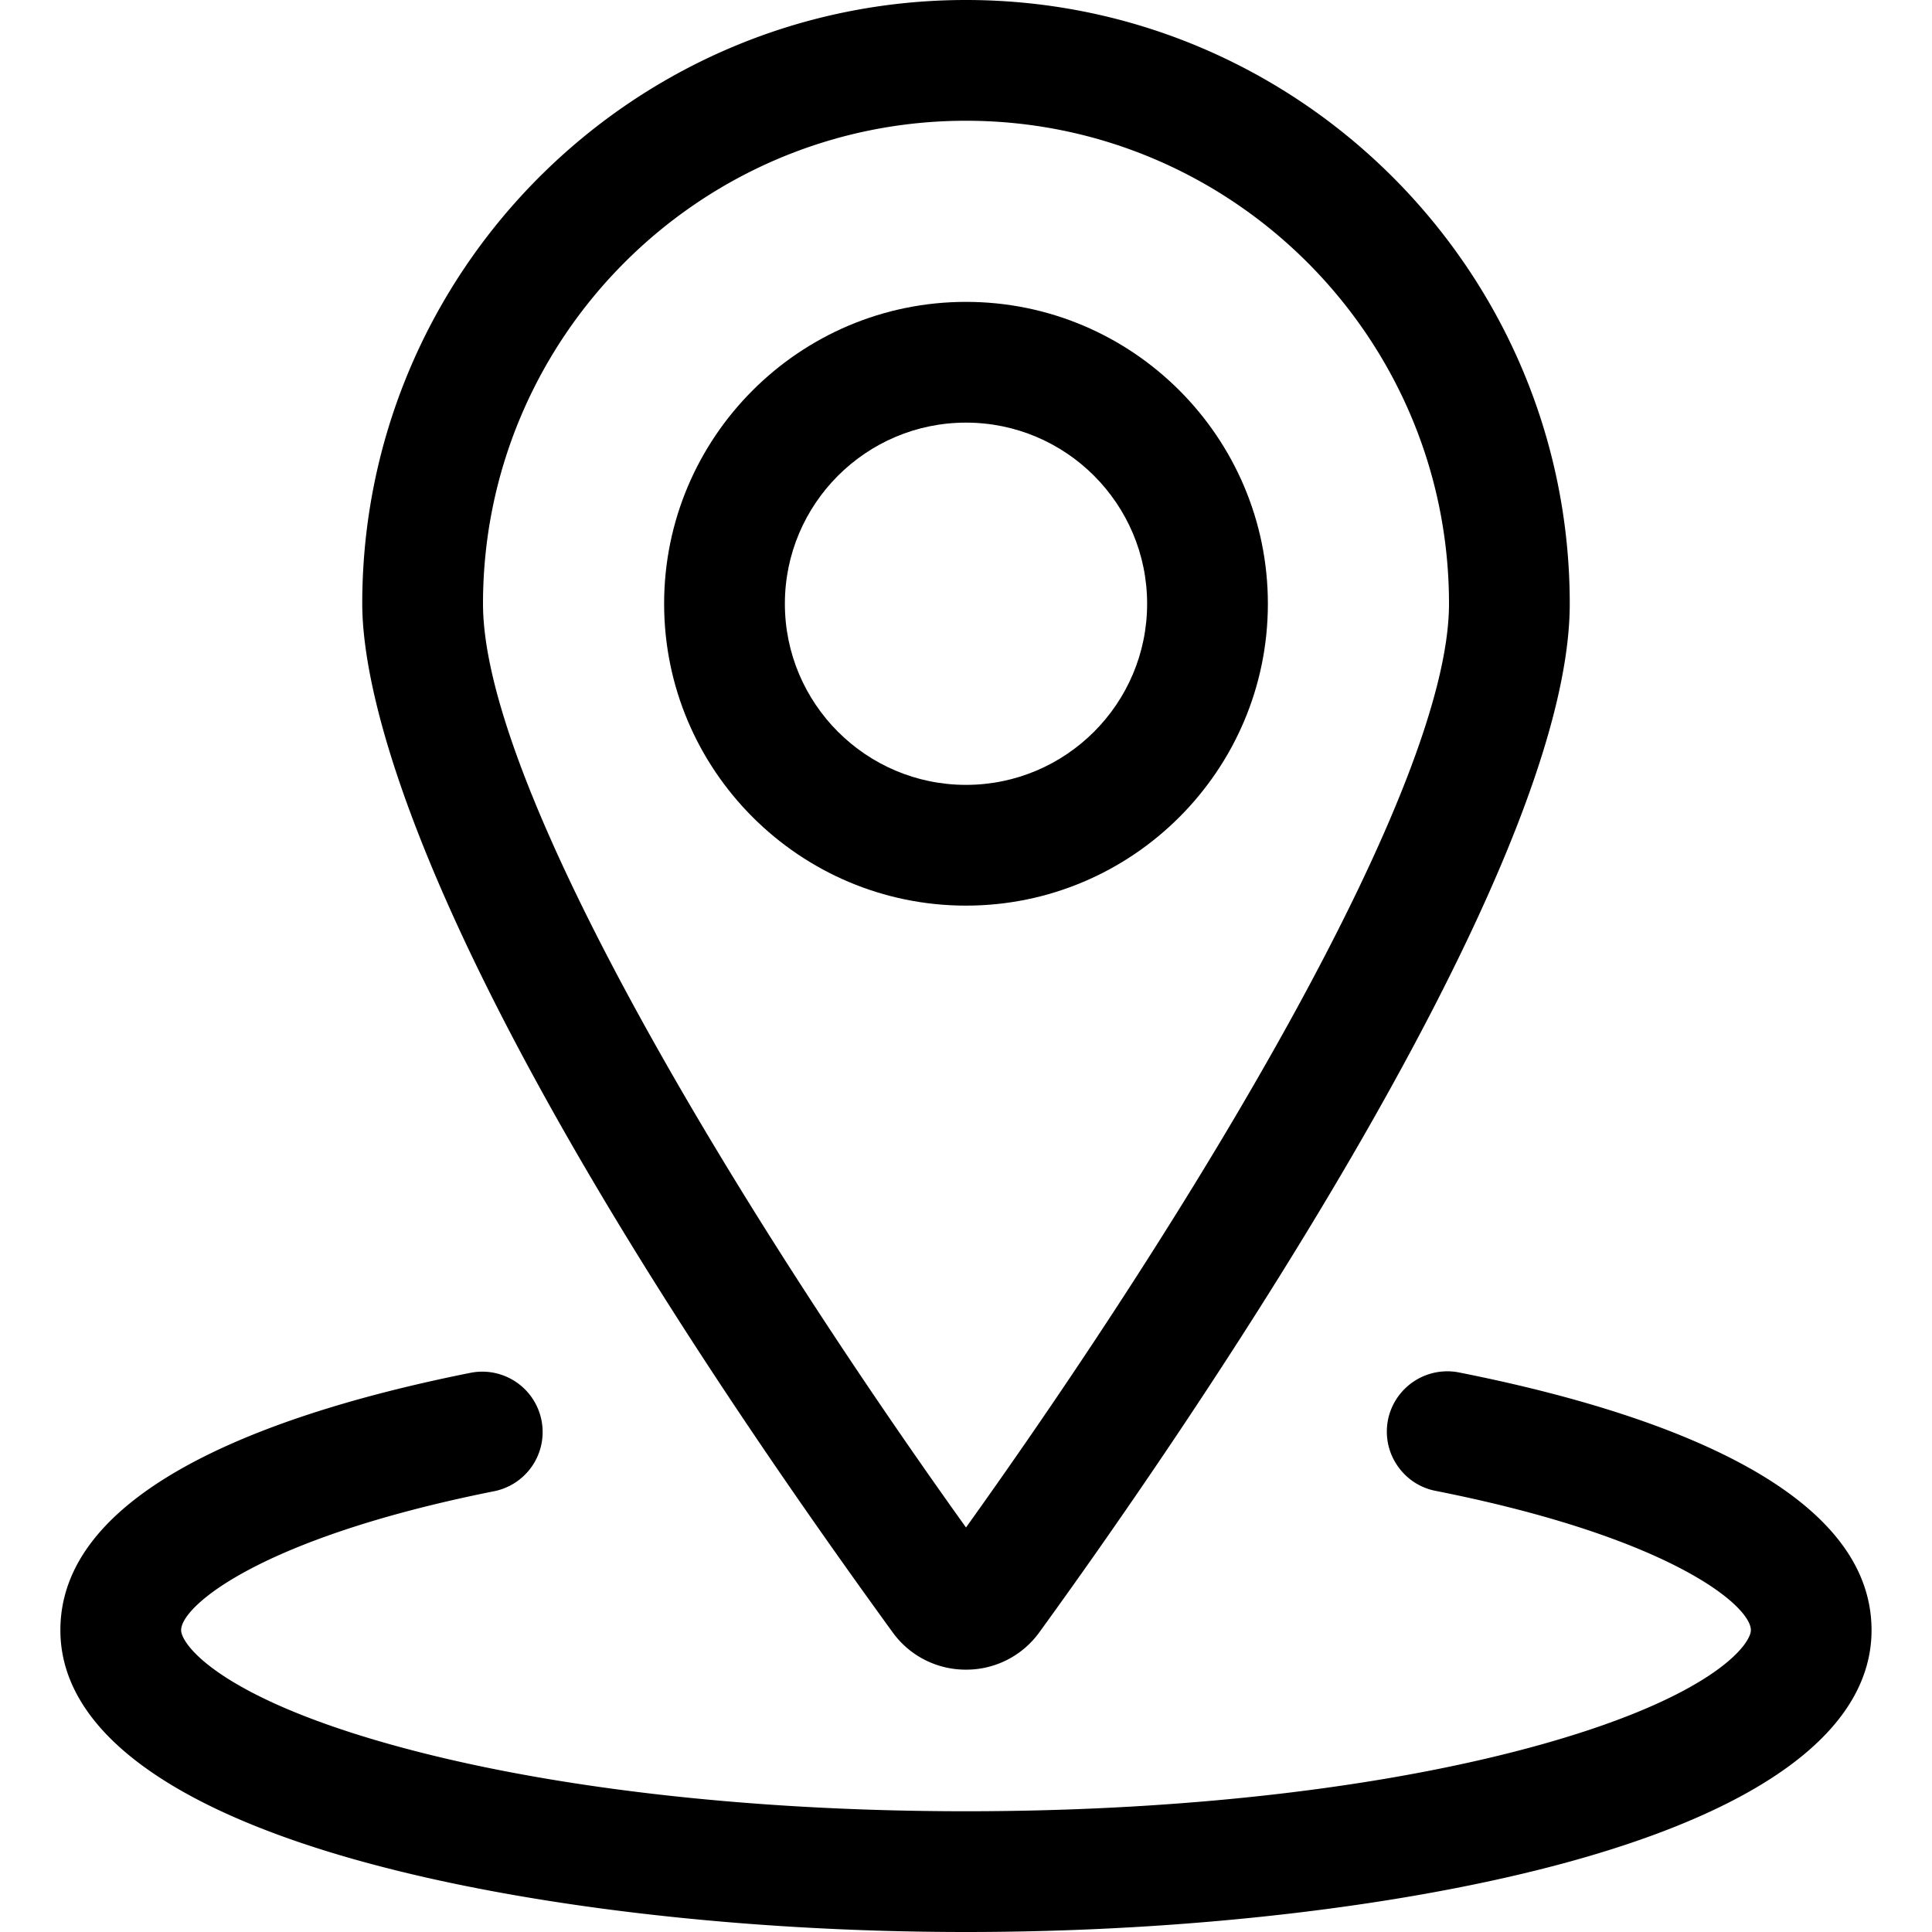 <svg xmlns="http://www.w3.org/2000/svg" viewBox="0 0 24 24"><path d="M12 11.25c-2.068 0-3.75-1.682-3.75-3.75S9.932 3.75 12 3.75s3.75 1.682 3.75 3.75-1.682 3.75-3.75 3.75zm0-6c-1.241 0-2.25 1.009-2.25 2.25S10.759 9.75 12 9.75s2.25-1.009 2.25-2.25S13.241 5.25 12 5.25z"/><path d="M11.998 20.741a1.118 1.118 0 01-.908-.462C5.142 12.087 4.5 8.613 4.5 7.5 4.5 3.365 7.865 0 12 0s7.5 3.365 7.5 7.5c0 3.435-5.043 10.648-6.589 12.777a1.118 1.118 0 01-.913.464zM12 1.5c-3.308 0-6 2.692-6 6 0 2.291 3.164 7.514 6 11.475 2.835-3.961 6-9.184 6-11.475 0-3.308-2.692-6-6-6z"/><path d="M12 24c-2.756 0-5.495-.32-7.514-.879C2.042 22.445.75 21.452.75 20.25c0-1.803 2.775-2.734 5.103-3.198a.75.75 0 01.293 1.471c-2.915.581-3.896 1.429-3.896 1.727 0 .176.465.81 2.531 1.4 1.918.548 4.481.85 7.219.85s5.301-.302 7.219-.85c2.066-.59 2.531-1.224 2.531-1.4 0-.299-.986-1.15-3.917-1.73-.197-.039-.366-.152-.478-.319s-.151-.366-.113-.563a.752.752 0 01.882-.589c2.338.463 5.125 1.394 5.125 3.202 0 1.202-1.292 2.195-3.736 2.871C17.495 23.68 14.756 24 12 24z"/></svg>